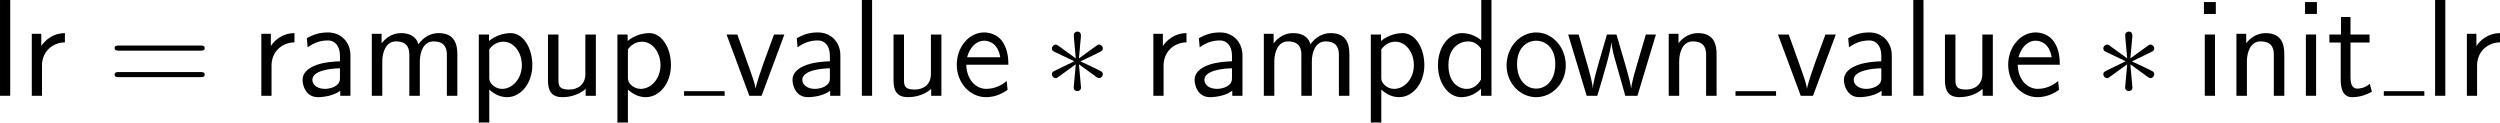 <?xml version='1.0' encoding='UTF-8'?>
<!-- Generated by CodeCogs with dvisvgm 3.2.2 -->
<svg version='1.1' xmlns='http://www.w3.org/2000/svg' xmlns:xlink='http://www.w3.org/1999/xlink' width='244.741pt' height='11.996pt' viewBox='-.53 -.305 244.741 11.996'>
<defs>
<path id='g0-3' d='M3.288-5.105C3.3-5.272 3.3-5.559 2.989-5.559C2.798-5.559 2.642-5.404 2.678-5.248V-5.093L2.845-3.24L1.315-4.352C1.207-4.411 1.184-4.435 1.1-4.435C.933-4.435 .777-4.268 .777-4.101C.777-3.909 .897-3.862 1.016-3.802L2.714-2.989L1.064-2.188C.873-2.092 .777-2.044 .777-1.865S.933-1.53 1.1-1.53C1.184-1.53 1.207-1.53 1.506-1.757L2.845-2.726L2.666-.717C2.666-.466 2.881-.406 2.977-.406C3.12-.406 3.3-.49 3.3-.717L3.12-2.726L4.651-1.614C4.758-1.554 4.782-1.53 4.866-1.53C5.033-1.53 5.189-1.698 5.189-1.865C5.189-2.044 5.081-2.104 4.937-2.176C4.22-2.534 4.196-2.534 3.252-2.977L4.902-3.778C5.093-3.873 5.189-3.921 5.189-4.101S5.033-4.435 4.866-4.435C4.782-4.435 4.758-4.435 4.459-4.208L3.12-3.24L3.288-5.105Z'/>
<path id='g1-61' d='M8.07-3.909C8.237-3.909 8.452-3.909 8.452-4.125C8.452-4.352 8.249-4.352 8.07-4.352H1.028C.861-4.352 .646-4.352 .646-4.136C.646-3.909 .849-3.909 1.028-3.909H8.07ZM8.07-1.614C8.237-1.614 8.452-1.614 8.452-1.829C8.452-2.056 8.249-2.056 8.07-2.056H1.028C.861-2.056 .646-2.056 .646-1.841C.646-1.614 .849-1.614 1.028-1.614H8.07Z'/>
<path id='g1-97' d='M4.674-3.503C4.674-4.651 3.85-5.487 2.738-5.487C2.02-5.487 1.482-5.32 .897-4.985L.968-4.196C1.494-4.579 2.044-4.794 2.738-4.794C3.288-4.794 3.766-4.352 3.766-3.479V-2.989C3.228-2.965 2.511-2.929 1.793-2.69C.992-2.415 .526-1.973 .526-1.375C.526-.849 .837 .12 1.853 .12C2.511 .12 3.347-.072 3.79-.442V0H4.674V-3.503ZM3.766-1.602C3.766-1.363 3.766-1.076 3.371-.837C3.049-.634 2.642-.598 2.463-.598C1.817-.598 1.375-.944 1.375-1.387C1.375-2.2 3.037-2.379 3.766-2.379V-1.602Z'/>
<path id='g1-100' d='M5.057-8.297H4.172V-4.806C3.622-5.26 3.001-5.428 2.487-5.428C1.351-5.428 .418-4.208 .418-2.654C.418-1.112 1.303 .12 2.439 .12C2.881 .12 3.551-.024 4.148-.61V0H5.057V-8.297ZM4.148-1.411C3.862-.897 3.443-.598 2.917-.598C2.188-.598 1.327-1.16 1.327-2.642C1.327-4.232 2.343-4.71 3.037-4.71C3.503-4.71 3.885-4.471 4.148-4.077V-1.411Z'/>
<path id='g1-101' d='M4.866-2.69C4.866-3.204 4.818-3.933 4.435-4.567C3.945-5.392 3.108-5.487 2.762-5.487C1.47-5.487 .395-4.244 .395-2.69C.395-1.112 1.542 .12 2.929 .12C3.479 .12 4.136-.036 4.794-.514C4.794-.562 4.758-.933 4.758-.956C4.746-.968 4.722-1.231 4.722-1.279C4.017-.681 3.312-.598 2.953-.598C2.032-.598 1.243-1.423 1.219-2.69H4.866ZM1.291-3.335C1.494-4.136 2.056-4.77 2.762-4.77C3.132-4.77 3.957-4.603 4.16-3.335H1.291Z'/>
<path id='g1-105' d='M1.889-8.118H.861V-7.089H1.889V-8.118ZM1.817-5.308H.933V0H1.817V-5.308Z'/>
<path id='g1-108' d='M1.817-8.297H.933V0H1.817V-8.297Z'/>
<path id='g1-109' d='M8.333-3.599C8.333-4.423 8.118-5.428 6.719-5.428C5.703-5.428 5.141-4.722 4.961-4.459C4.746-5.212 4.089-5.428 3.467-5.428C2.487-5.428 1.973-4.794 1.769-4.543V-5.368H.921V0H1.829V-2.977C1.829-3.766 2.14-4.71 3.013-4.71C4.113-4.71 4.172-3.957 4.172-3.515V0H5.081V-2.977C5.081-3.766 5.392-4.71 6.265-4.71C7.364-4.71 7.424-3.957 7.424-3.515V0H8.333V-3.599Z'/>
<path id='g1-110' d='M5.069-3.599C5.069-4.328 4.914-5.428 3.467-5.428C2.798-5.428 2.224-5.129 1.769-4.555V-5.368H.921V0H1.829V-2.977C1.829-3.718 2.104-4.71 3.013-4.71C4.125-4.71 4.16-3.933 4.16-3.515V0H5.069V-3.599Z'/>
<path id='g1-111' d='M5.487-2.63C5.487-4.244 4.304-5.487 2.929-5.487C1.518-5.487 .359-4.22 .359-2.63C.359-1.064 1.554 .12 2.917 .12C4.328 .12 5.487-1.088 5.487-2.63ZM2.929-.622C2.068-.622 1.267-1.339 1.267-2.75C1.267-4.196 2.164-4.77 2.917-4.77C3.742-4.77 4.579-4.148 4.579-2.75C4.579-1.279 3.73-.622 2.929-.622Z'/>
<path id='g1-112' d='M1.841-.538C2.248-.167 2.75 .12 3.395 .12C4.543 .12 5.571-1.04 5.571-2.666C5.571-4.113 4.806-5.428 3.694-5.428C3.204-5.428 2.439-5.272 1.817-4.746V-5.308H.933V2.319H1.841V-.538ZM1.841-4.017C2.116-4.423 2.57-4.686 3.061-4.686C3.945-4.686 4.663-3.79 4.663-2.654C4.663-1.459 3.838-.598 2.953-.598C2.618-.598 2.391-.717 2.176-.885C1.877-1.148 1.841-1.363 1.841-1.554V-4.017Z'/>
<path id='g1-114' d='M1.817-2.618C1.817-3.826 2.726-4.615 3.802-4.627V-5.428C2.714-5.416 2.08-4.782 1.757-4.316V-5.368H.933V0H1.817V-2.618Z'/>
<path id='g1-116' d='M2.044-4.615H3.694V-5.308H2.044V-6.826H1.219V-5.308H.215V-4.615H1.196V-1.399C1.196-.705 1.351 .12 2.176 .12C2.977 .12 3.527-.155 3.897-.347L3.718-1.04C3.3-.669 2.857-.622 2.642-.622C2.116-.622 2.044-1.184 2.044-1.602V-4.615Z'/>
<path id='g1-117' d='M5.069-5.308H4.16V-1.889C4.16-.98 3.527-.538 2.75-.538C1.913-.538 1.829-.849 1.829-1.375V-5.308H.921V-1.327C.921-.466 1.196 .12 2.176 .12C2.511 .12 3.455 .06 4.184-.598V0H5.069V-5.308Z'/>
<path id='g1-118' d='M5.177-5.308H4.28L3.407-2.929C3.204-2.355 2.762-1.088 2.69-.646H2.678C2.618-1.064 2.379-1.722 2.2-2.236L1.1-5.308H.167L2.14 0H3.204L5.177-5.308Z'/>
<path id='g1-119' d='M7.771-5.308H6.898L6.181-2.881C6.013-2.307 5.679-1.184 5.631-.669H5.619C5.583-.956 5.392-1.757 5.141-2.606L4.352-5.308H3.527L2.845-2.965C2.63-2.224 2.343-1.196 2.307-.693H2.295C2.283-.921 2.152-1.554 1.925-2.355L1.076-5.308H.167L1.769 0H2.69C3.144-1.506 3.838-3.778 3.909-4.615H3.921C3.945-4.125 4.184-3.264 4.268-2.989L5.117 0H6.169L7.771-5.308Z'/>
</defs>
<g id='page1' transform='matrix(1.13 0 0 1.13 -141.927 -81.554)'>
<use x='124.198' y='80.199' xlink:href='#g1-108'/>
<use x='126.951' y='80.199' xlink:href='#g1-114'/>
<use x='134.413' y='80.199' xlink:href='#g1-61'/>
<use x='146.838' y='80.199' xlink:href='#g1-114'/>
<use x='150.816' y='80.199' xlink:href='#g1-97'/>
<use x='156.42' y='80.199' xlink:href='#g1-109'/>
<use x='165.677' y='80.199' xlink:href='#g1-112'/>
<use x='171.682' y='80.199' xlink:href='#g1-117'/>
<use x='177.687' y='80.199' xlink:href='#g1-112'/>
<rect x='184.395' y='79.801' height='.399' width='3.512'/>
<use x='187.907' y='80.199' xlink:href='#g1-118'/>
<use x='193.261' y='80.199' xlink:href='#g1-97'/>
<use x='198.865' y='80.199' xlink:href='#g1-108'/>
<use x='201.619' y='80.199' xlink:href='#g1-117'/>
<use x='207.624' y='80.199' xlink:href='#g1-101'/>
<use x='215.483' y='80.199' xlink:href='#g0-3'/>
<use x='224.118' y='80.199' xlink:href='#g1-114'/>
<use x='228.096' y='80.199' xlink:href='#g1-97'/>
<use x='233.7' y='80.199' xlink:href='#g1-109'/>
<use x='242.956' y='80.199' xlink:href='#g1-112'/>
<use x='249.287' y='80.199' xlink:href='#g1-100'/>
<use x='255.292' y='80.199' xlink:href='#g1-111'/>
<use x='260.82' y='80.199' xlink:href='#g1-119'/>
<use x='268.776' y='80.199' xlink:href='#g1-110'/>
<rect x='275.484' y='79.801' height='.399' width='3.512'/>
<use x='278.995' y='80.199' xlink:href='#g1-118'/>
<use x='284.35' y='80.199' xlink:href='#g1-97'/>
<use x='289.954' y='80.199' xlink:href='#g1-108'/>
<use x='292.708' y='80.199' xlink:href='#g1-117'/>
<use x='298.713' y='80.199' xlink:href='#g1-101'/>
<use x='306.572' y='80.199' xlink:href='#g0-3'/>
<use x='315.206' y='80.199' xlink:href='#g1-105'/>
<use x='317.96' y='80.199' xlink:href='#g1-110'/>
<use x='323.965' y='80.199' xlink:href='#g1-105'/>
<use x='326.719' y='80.199' xlink:href='#g1-116'/>
<rect x='331.648' y='79.801' height='.399' width='3.512'/>
<use x='335.16' y='80.199' xlink:href='#g1-108'/>
<use x='337.913' y='80.199' xlink:href='#g1-114'/>
</g>
</svg>
